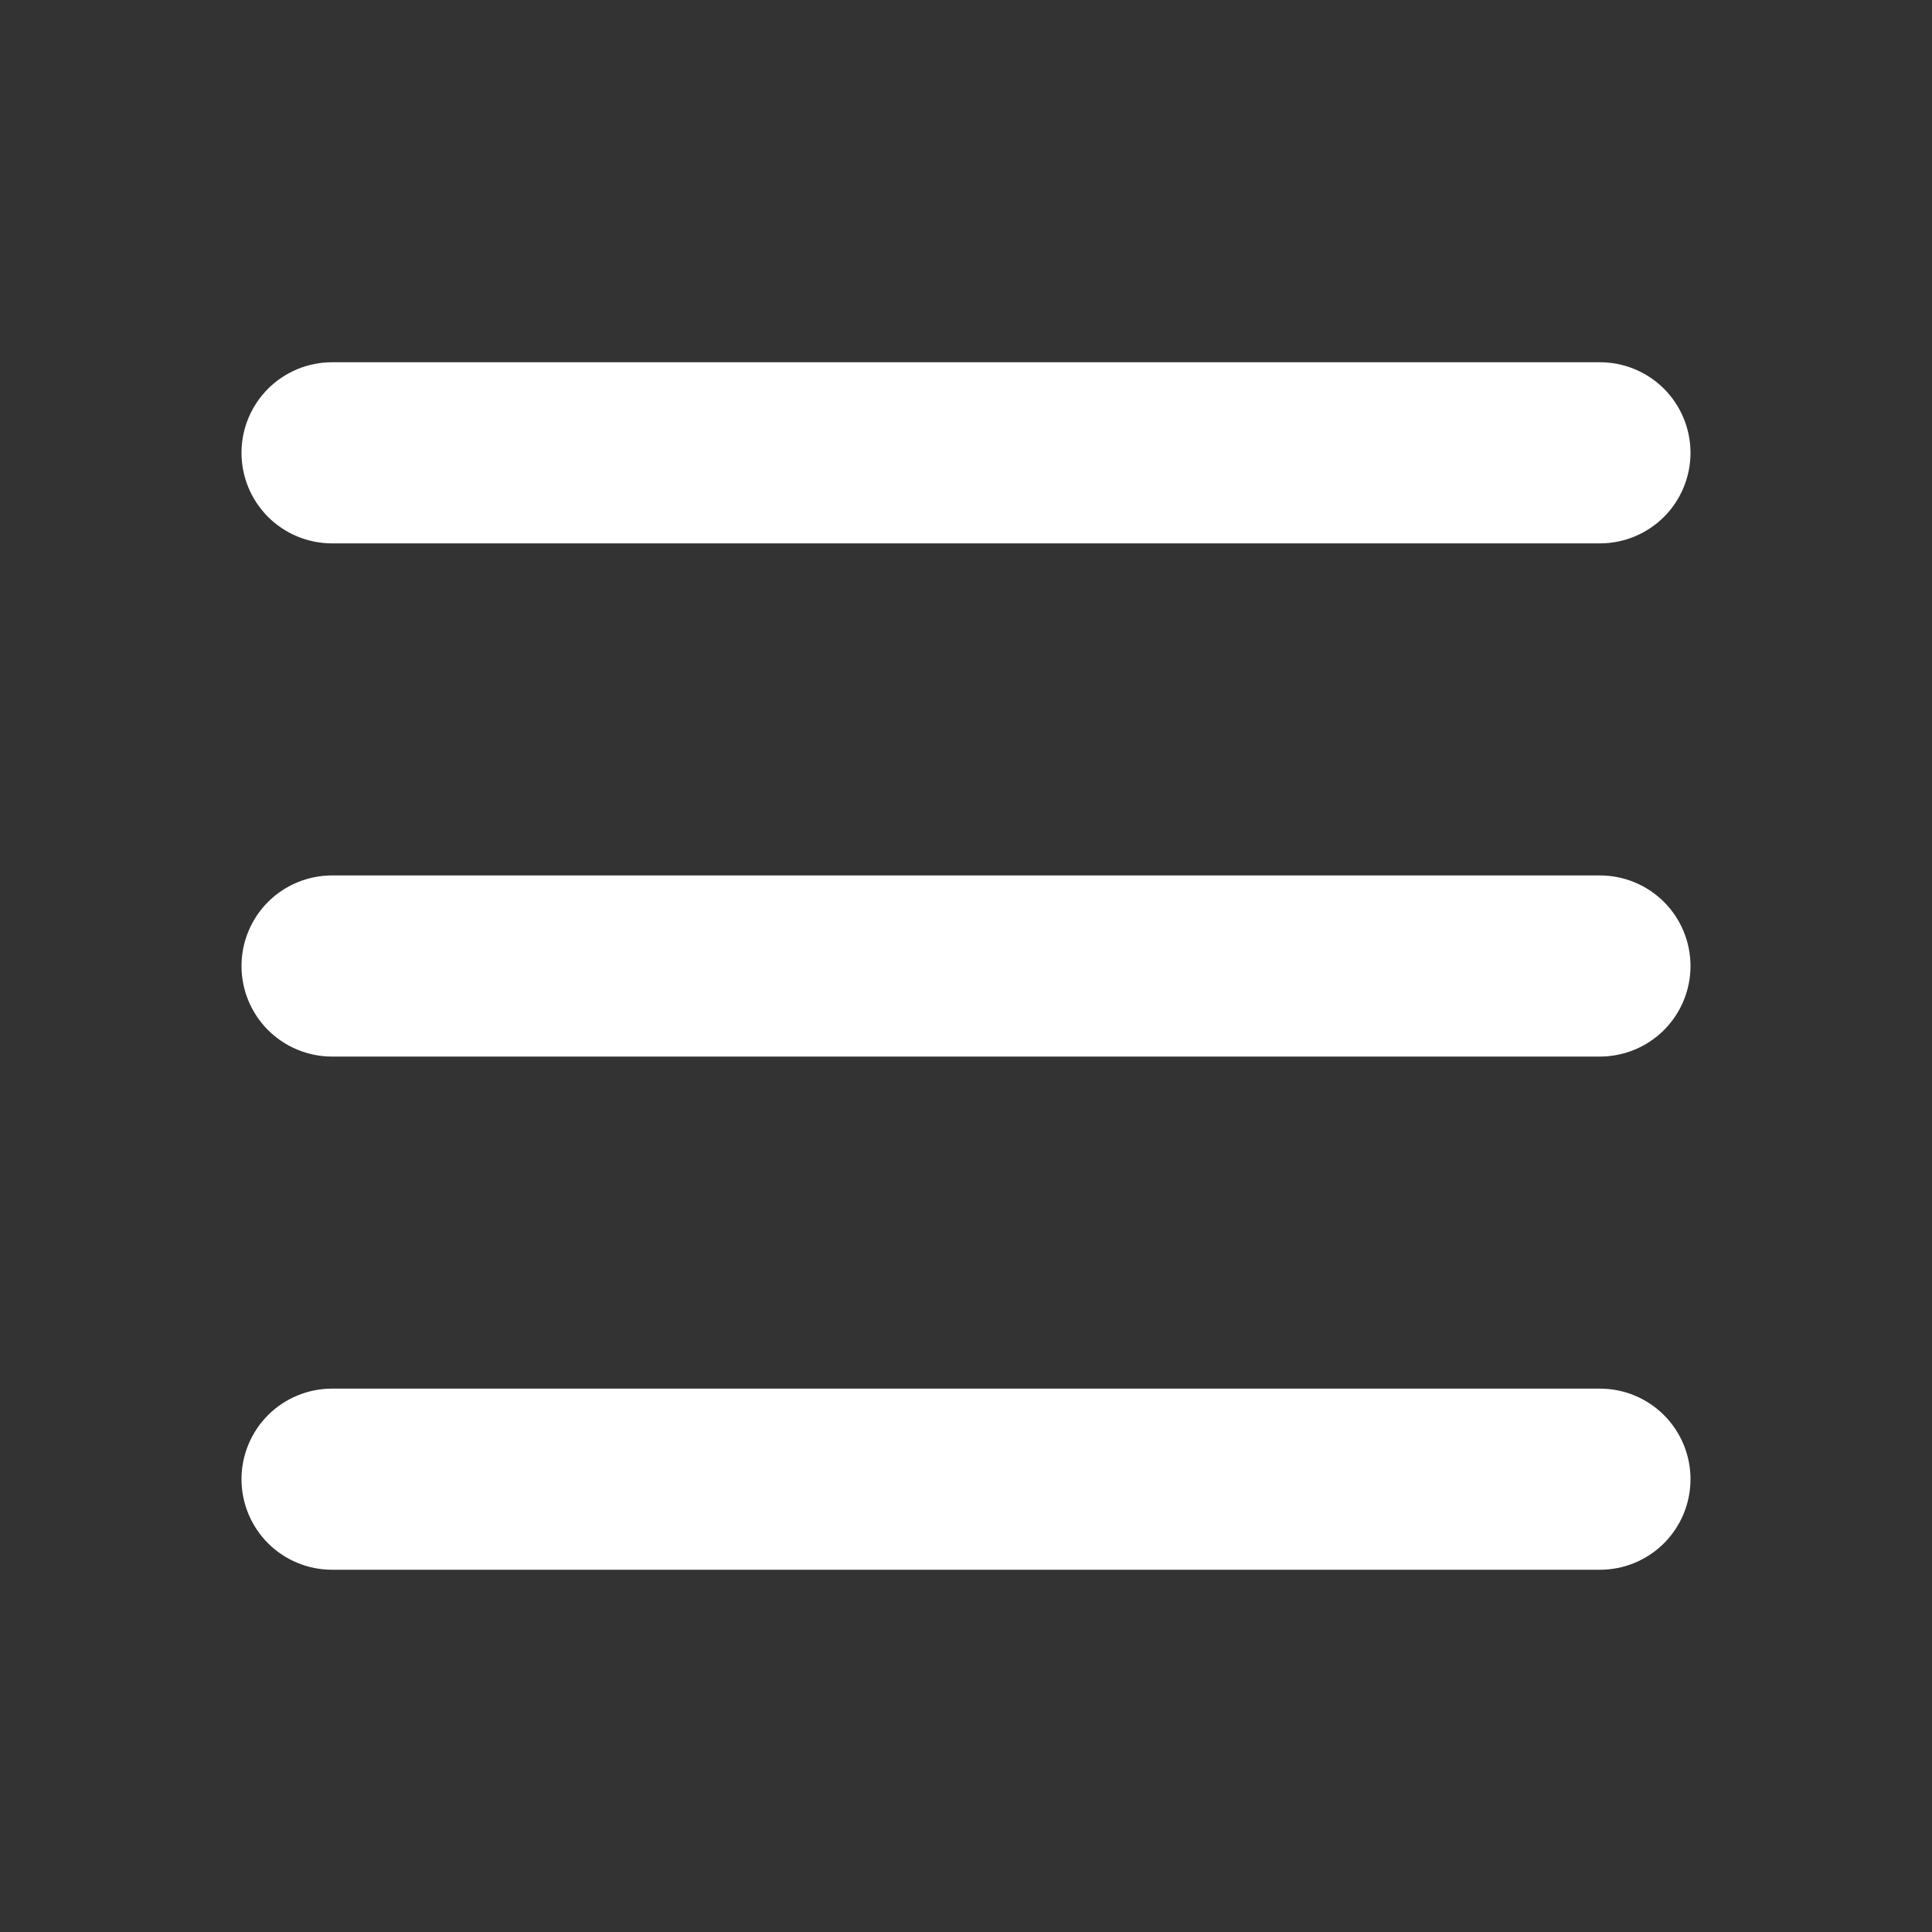 <svg width="32" height="32" viewBox="0 0 32 32" fill="none" xmlns="http://www.w3.org/2000/svg">
<rect x="0" y="0" width="32" height="32" fill="#333333" stroke="none"/>
<path fill-rule="evenodd" clip-rule="evenodd" d="M4 7.5C4 7.102 4.158 6.721 4.439 6.439C4.721 6.158 5.102 6 5.5 6H26.5C26.898 6 27.279 6.158 27.561 6.439C27.842 6.721 28 7.102 28 7.5C28 7.898 27.842 8.279 27.561 8.561C27.279 8.842 26.898 9 26.5 9H5.5C5.102 9 4.721 8.842 4.439 8.561C4.158 8.279 4 7.898 4 7.5ZM4 16C4 15.602 4.158 15.221 4.439 14.939C4.721 14.658 5.102 14.5 5.5 14.5H26.5C26.898 14.5 27.279 14.658 27.561 14.939C27.842 15.221 28 15.602 28 16C28 16.398 27.842 16.779 27.561 17.061C27.279 17.342 26.898 17.5 26.5 17.5H5.5C5.102 17.5 4.721 17.342 4.439 17.061C4.158 16.779 4 16.398 4 16ZM4 24.5C4 24.102 4.158 23.721 4.439 23.439C4.721 23.158 5.102 23 5.5 23H26.5C26.898 23 27.279 23.158 27.561 23.439C27.842 23.721 28 24.102 28 24.5C28 24.898 27.842 25.279 27.561 25.561C27.279 25.842 26.898 26 26.5 26H5.5C5.102 26 4.721 25.842 4.439 25.561C4.158 25.279 4 24.898 4 24.5Z" fill="white"/>
</svg>
